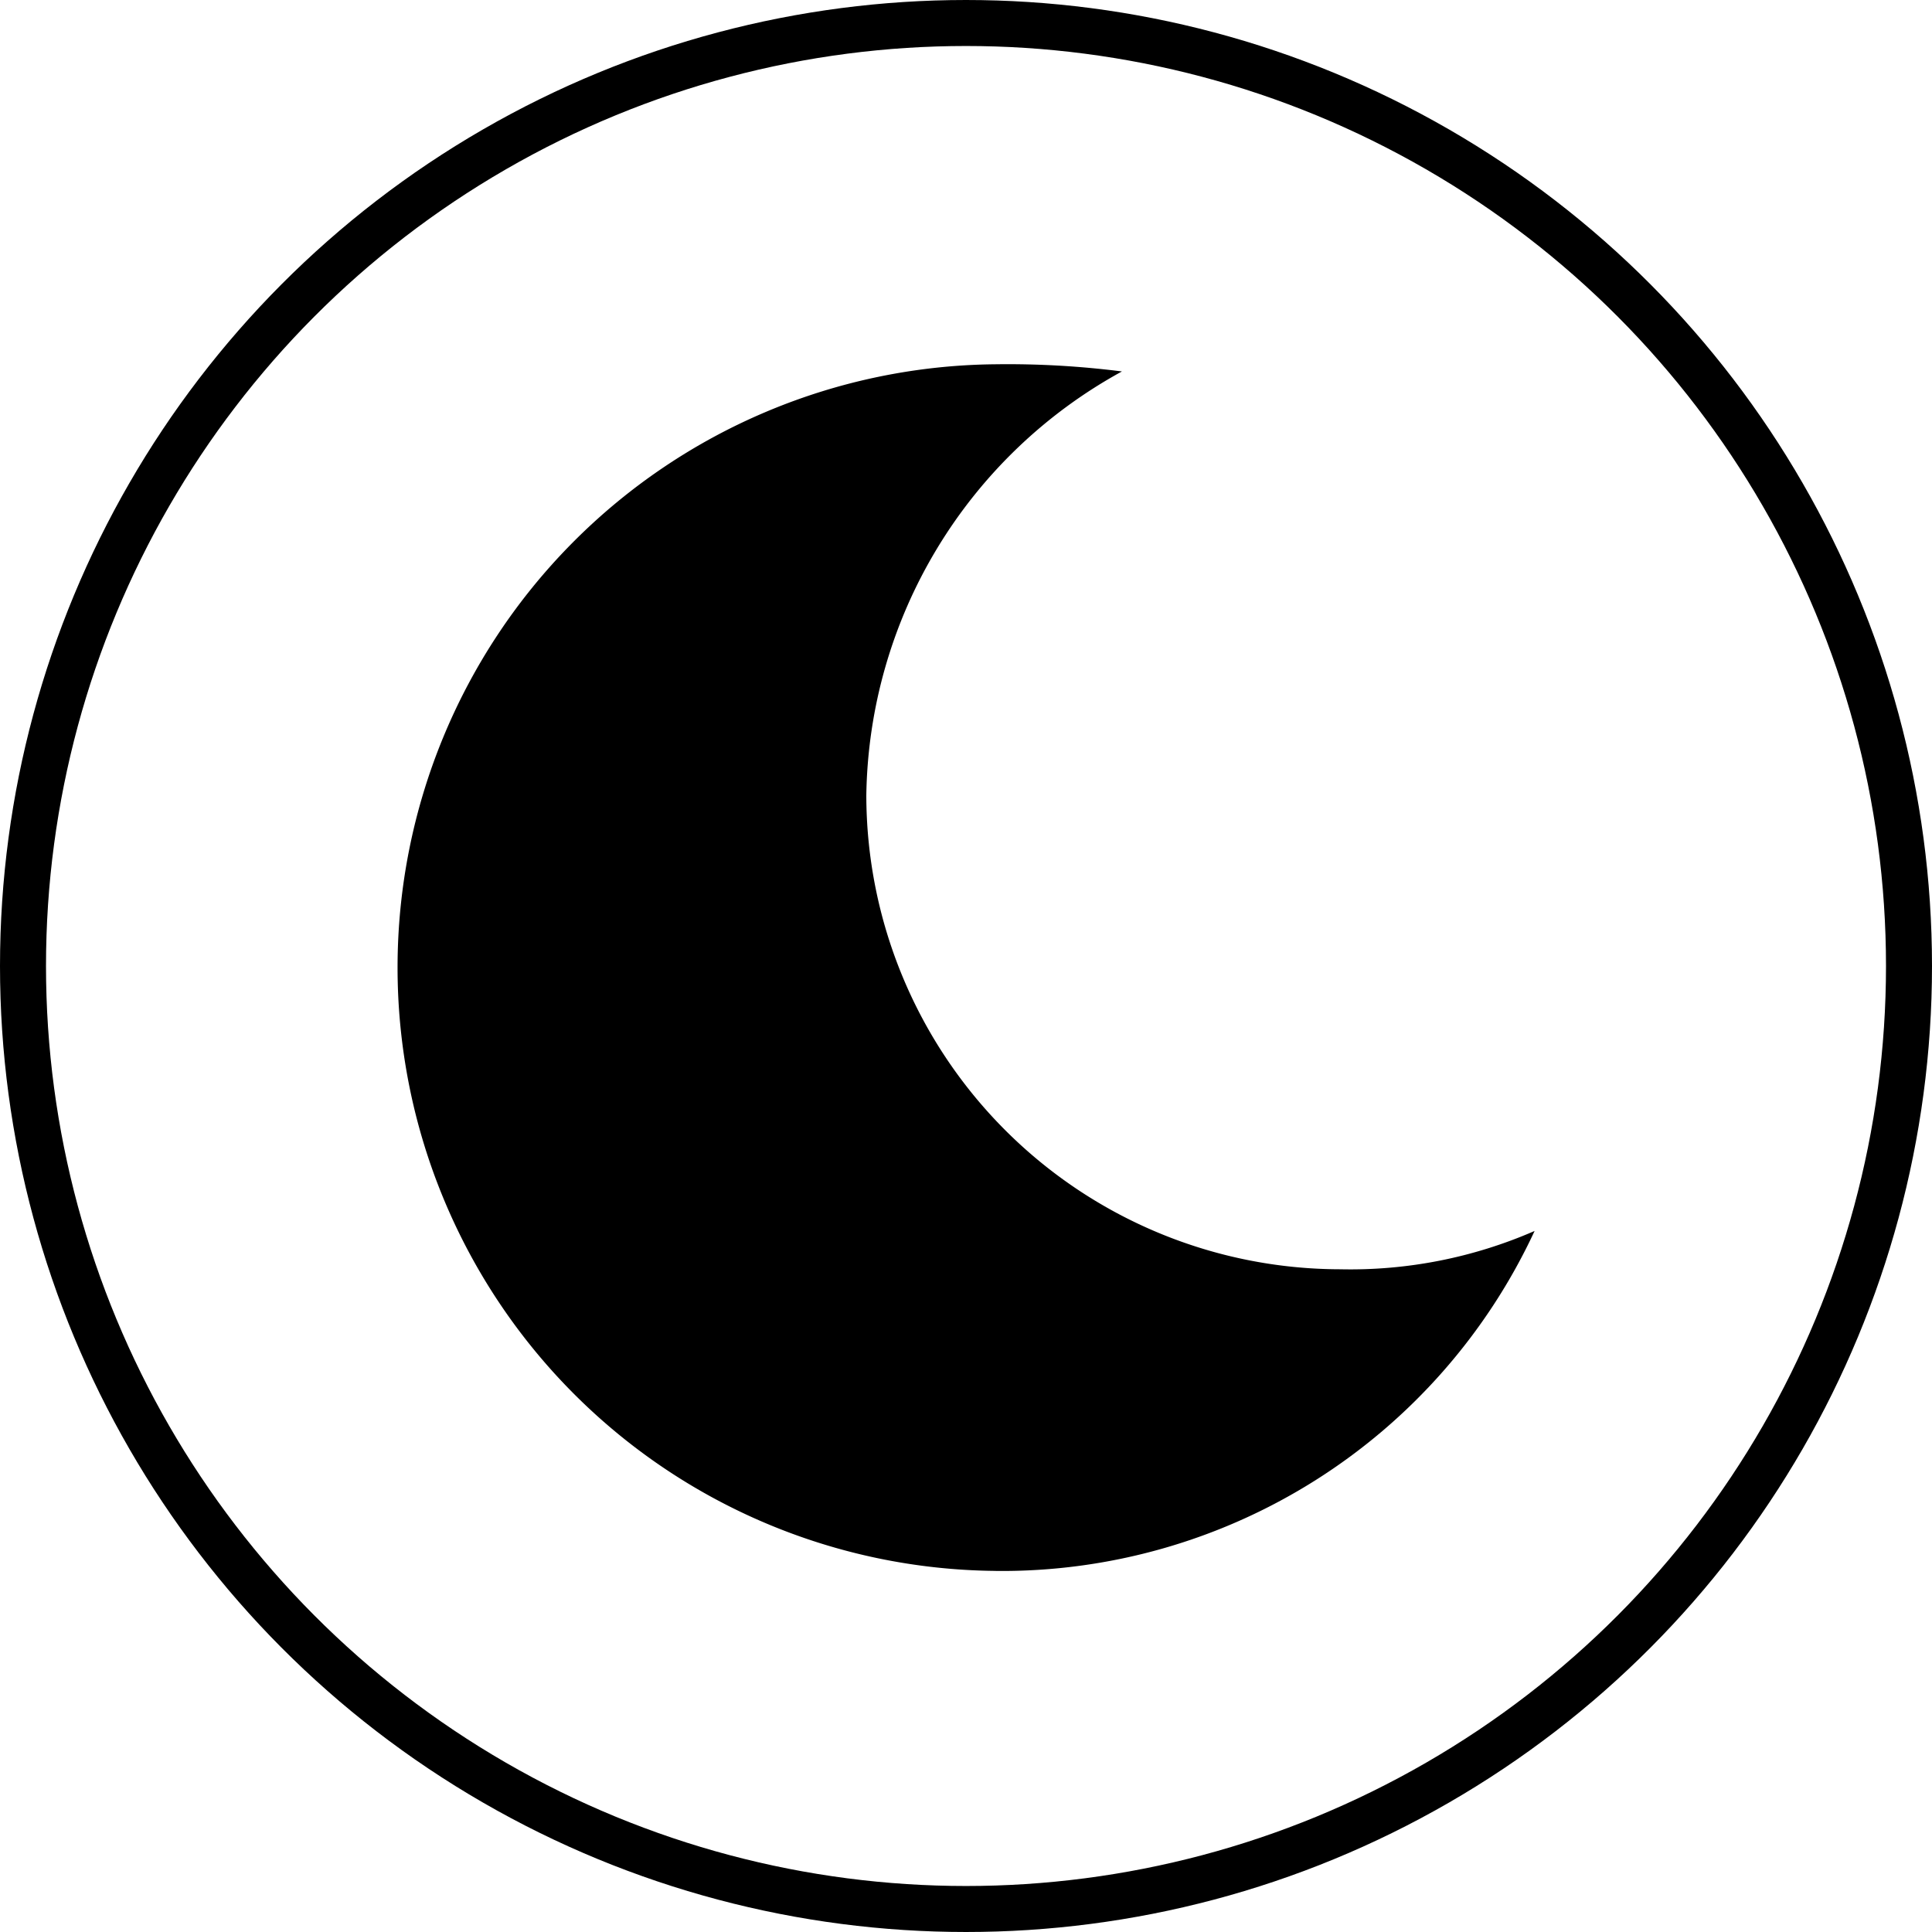<svg xmlns="http://www.w3.org/2000/svg" width="42" height="42" viewBox="0 0 42 42">
  <g id="night-icon" transform="translate(4061 -3116)">
    <path id="night-icon-2" data-name="night-icon" d="M25.161,26.232a12.771,12.771,0,0,0,11.717-7.391,10.015,10.015,0,0,1-4.223.833A10.317,10.317,0,0,1,22.35,9.369,10.68,10.68,0,0,1,27.907.156,19.593,19.593,0,0,0,25.161,0a13.116,13.116,0,0,0,0,26.231Z" transform="translate(-4064.517 3123.919)" fill="currentcolor"/>
    <g id="Ellipse_36" data-name="Ellipse 36" transform="translate(-4061 3116)" fill="none" stroke="currentcolor" stroke-width="1">
      <circle cx="21" cy="21" r="21" stroke="none"/>
      <circle cx="21" cy="21" r="20.5" fill="none"/>
    </g>
  </g>
</svg>
